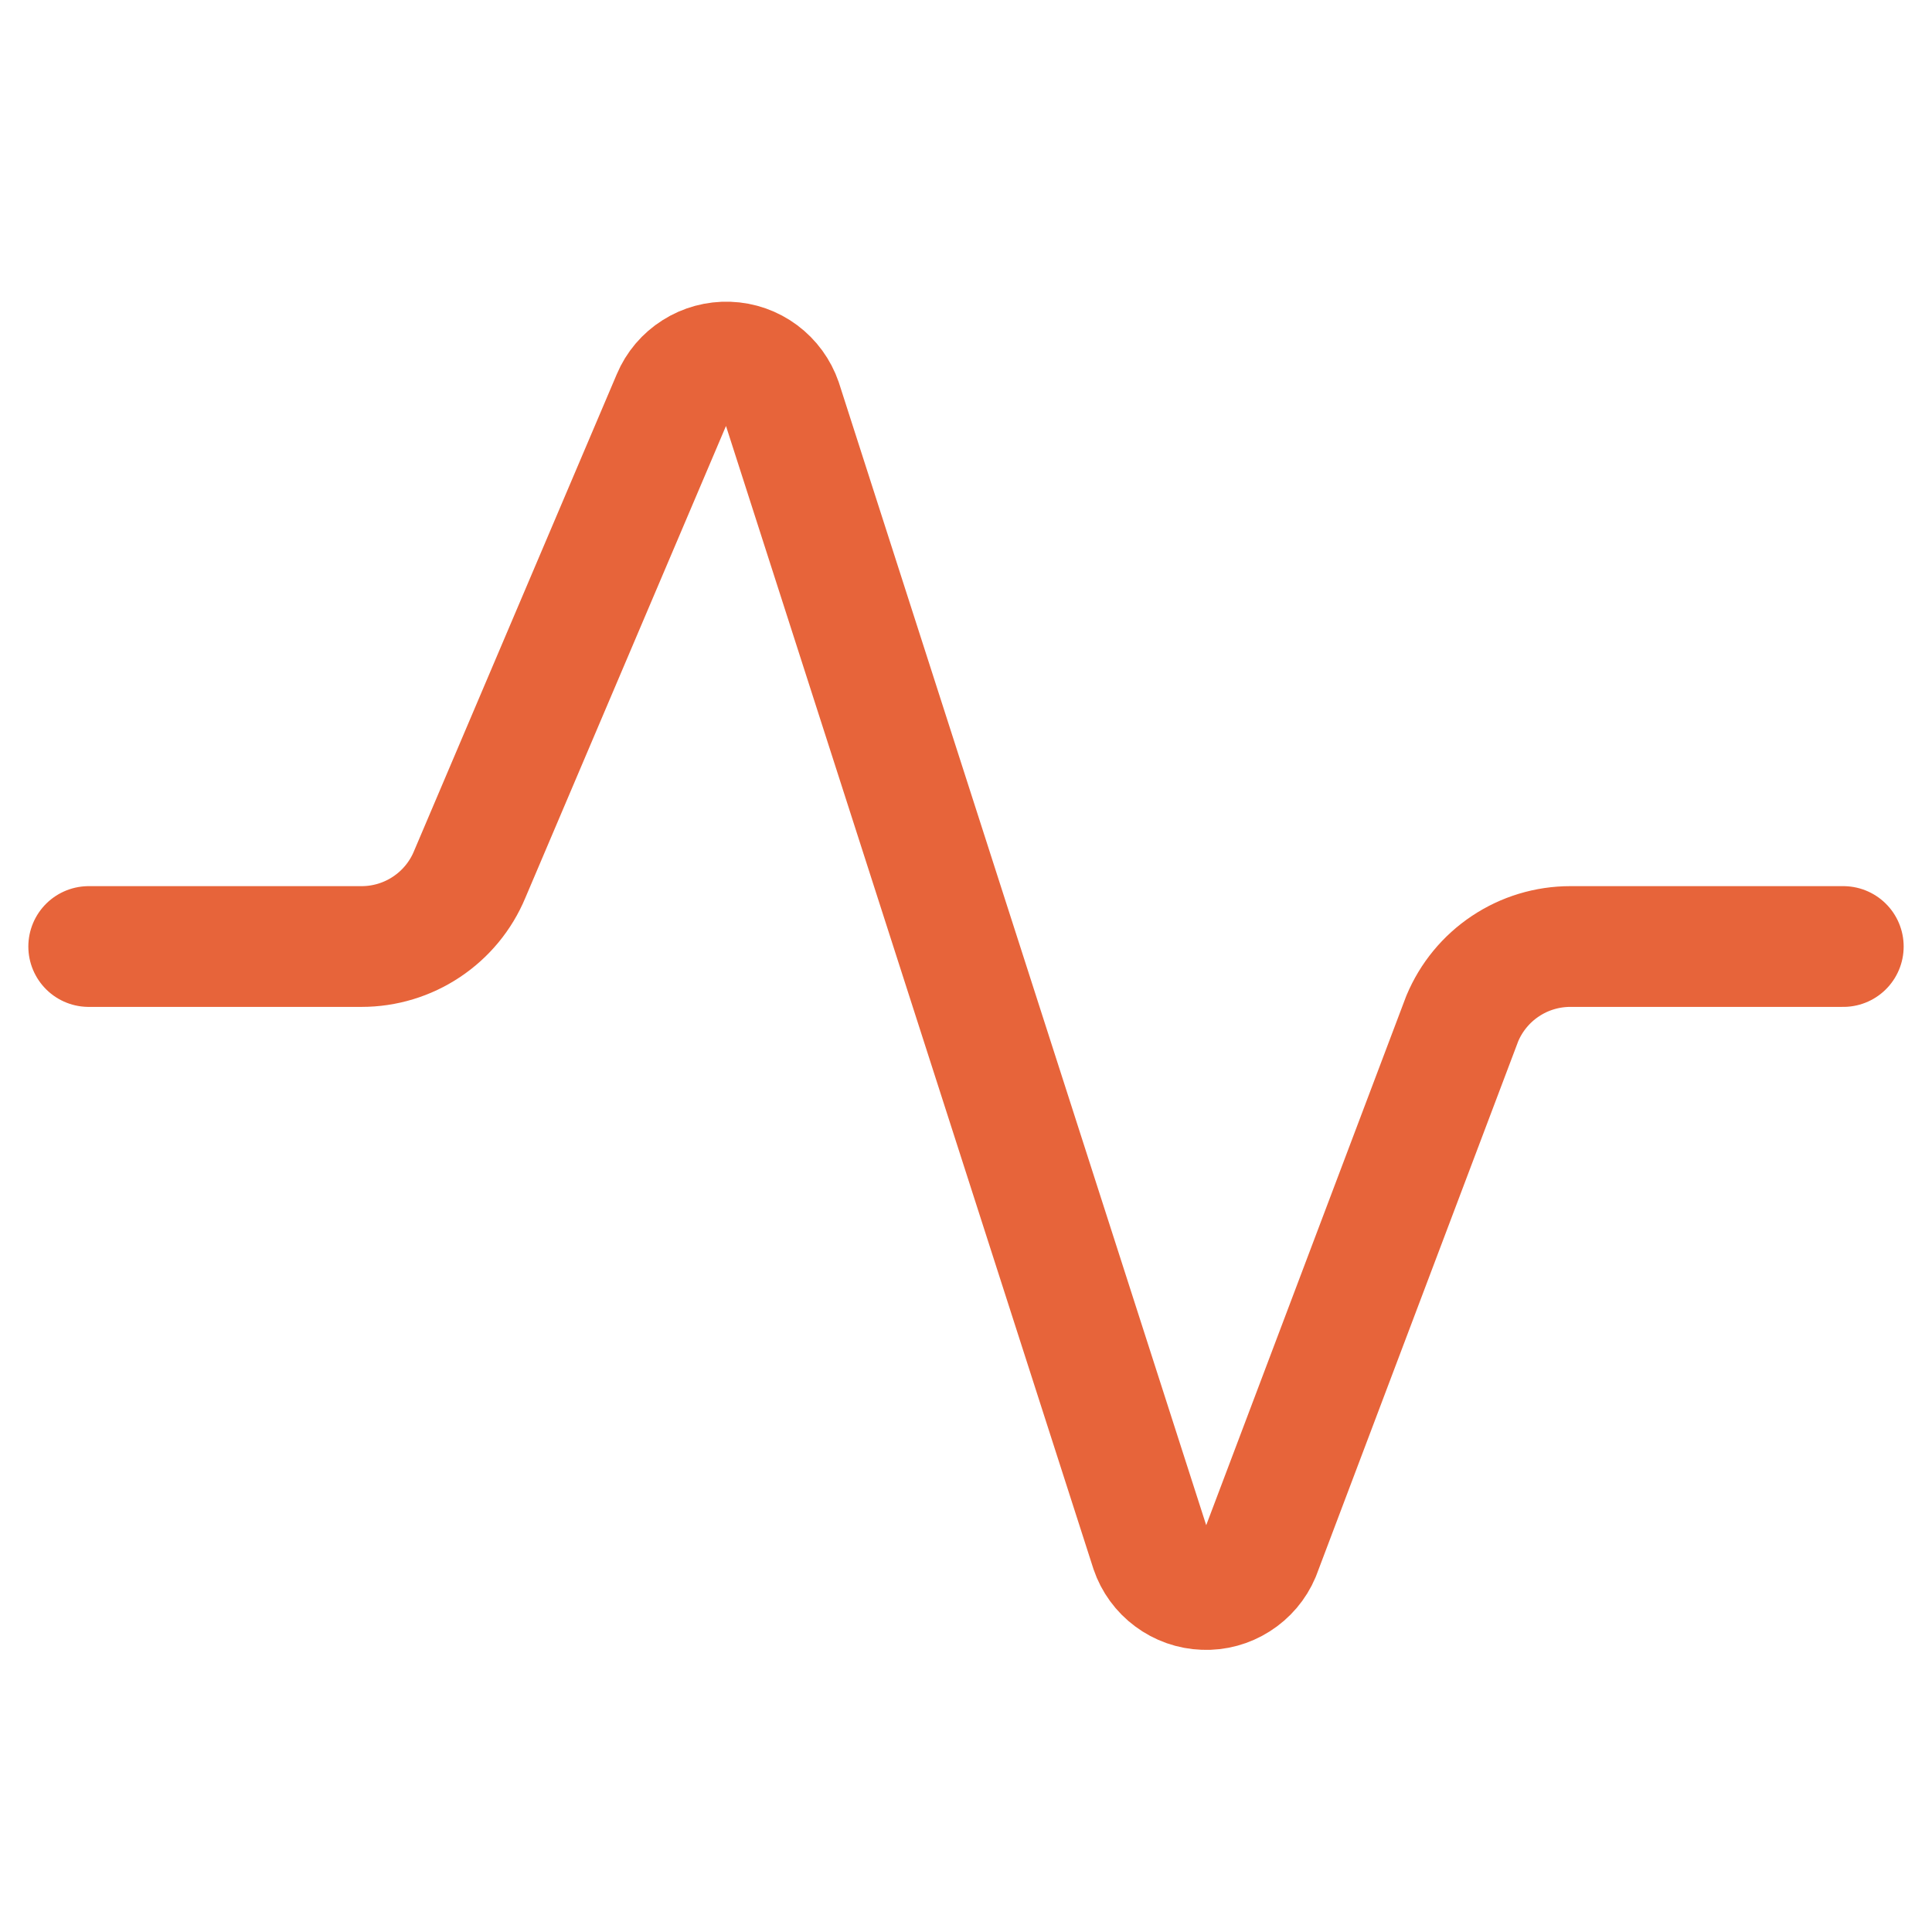 <svg width="24" height="24" viewBox="0 0 24 24" fill="none" xmlns="http://www.w3.org/2000/svg">
<path d="M1.102 11.758H4.492C4.779 11.758 5.06 11.673 5.298 11.514C5.537 11.355 5.724 11.129 5.834 10.864L8.353 4.94C8.41 4.804 8.507 4.69 8.632 4.611C8.756 4.532 8.901 4.493 9.048 4.498C9.195 4.503 9.337 4.553 9.455 4.641C9.573 4.729 9.661 4.85 9.709 4.989L14.295 19.254C14.342 19.393 14.431 19.515 14.549 19.602C14.667 19.69 14.809 19.74 14.956 19.745C15.103 19.751 15.248 19.711 15.372 19.632C15.496 19.553 15.594 19.439 15.651 19.303L18.165 12.652C18.276 12.387 18.462 12.161 18.701 12.002C18.939 11.843 19.22 11.758 19.507 11.758H22.898" stroke="#E7643A" stroke-width="1.5" stroke-linecap="round" stroke-linejoin="round"/>
</svg>
